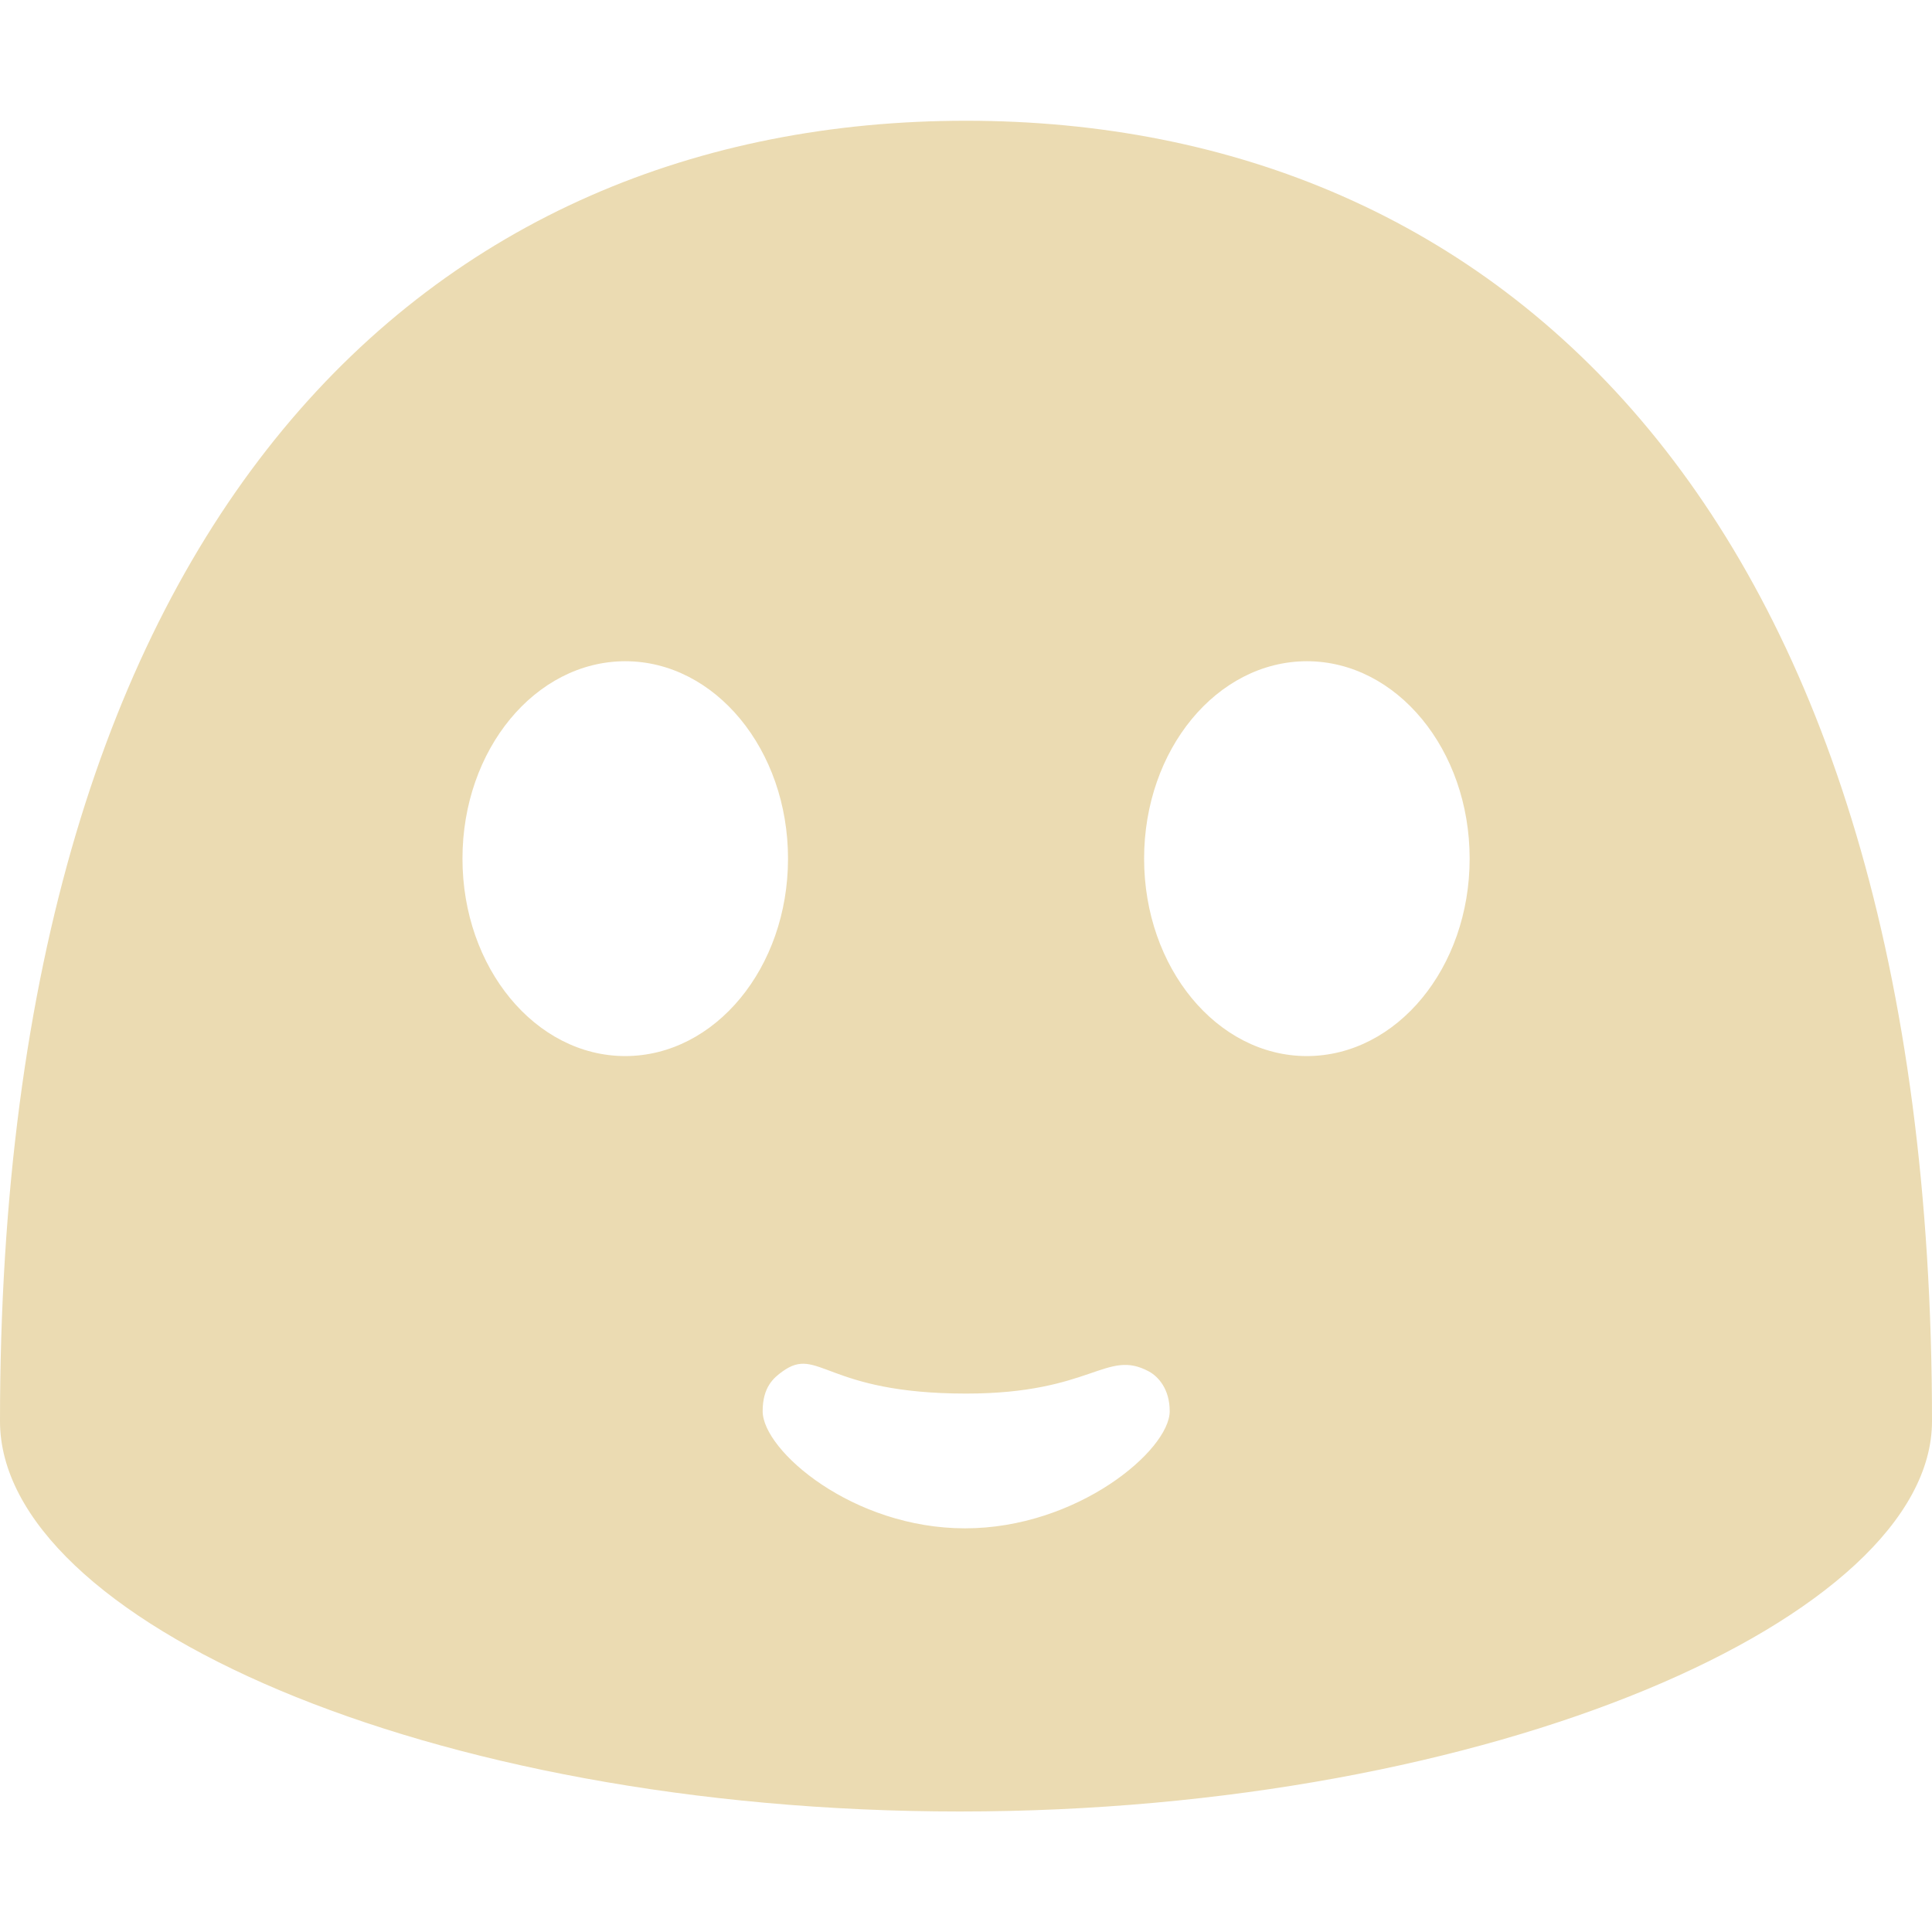<svg width="16" height="16" enable-background="new 0 0 128 128" version="1.1" viewBox="0 0 16 16" xml:space="preserve" xmlns="http://www.w3.org/2000/svg">

<path d="m8 1c-4.418 0-8 3.229-8 10.77-3.093e-7 1.635 3.531 3.232 7.949 3.232 4.418 0 8.051-1.612 8.051-3.232 0-7.539-3.582-10.77-8-10.77zm-2.822 4.476c0.744 1.744e-4 1.348 0.732 1.348 1.635 7.68e-5 0.903-0.603 1.634-1.348 1.635-0.744-1.744e-4 -1.348-0.732-1.348-1.635-7.69e-5 -0.903 0.603-1.634 1.348-1.635zm5.645 0c0.744 1.746e-4 1.348 0.732 1.348 1.635 7.7e-5 0.903-0.603 1.634-1.348 1.635-0.744-1.742e-4 -1.348-0.732-1.348-1.635-7.69e-5 -0.903 0.603-1.634 1.348-1.635zm-2.822 6.065c1.044 0 1.16-0.374 1.514-0.183 0.077 0.042 0.172 0.145 0.172 0.329 0 0.322-0.764 0.97-1.695 0.97-0.931 0-1.676-0.645-1.676-0.97 0-0.199 0.09-0.276 0.164-0.329 0.299-0.216 0.353 0.183 1.521 0.183z" fill="#ebdbb2" fill-rule="evenodd" stroke-linecap="round" stroke-linejoin="round" stroke-width="1.832"/></svg>
